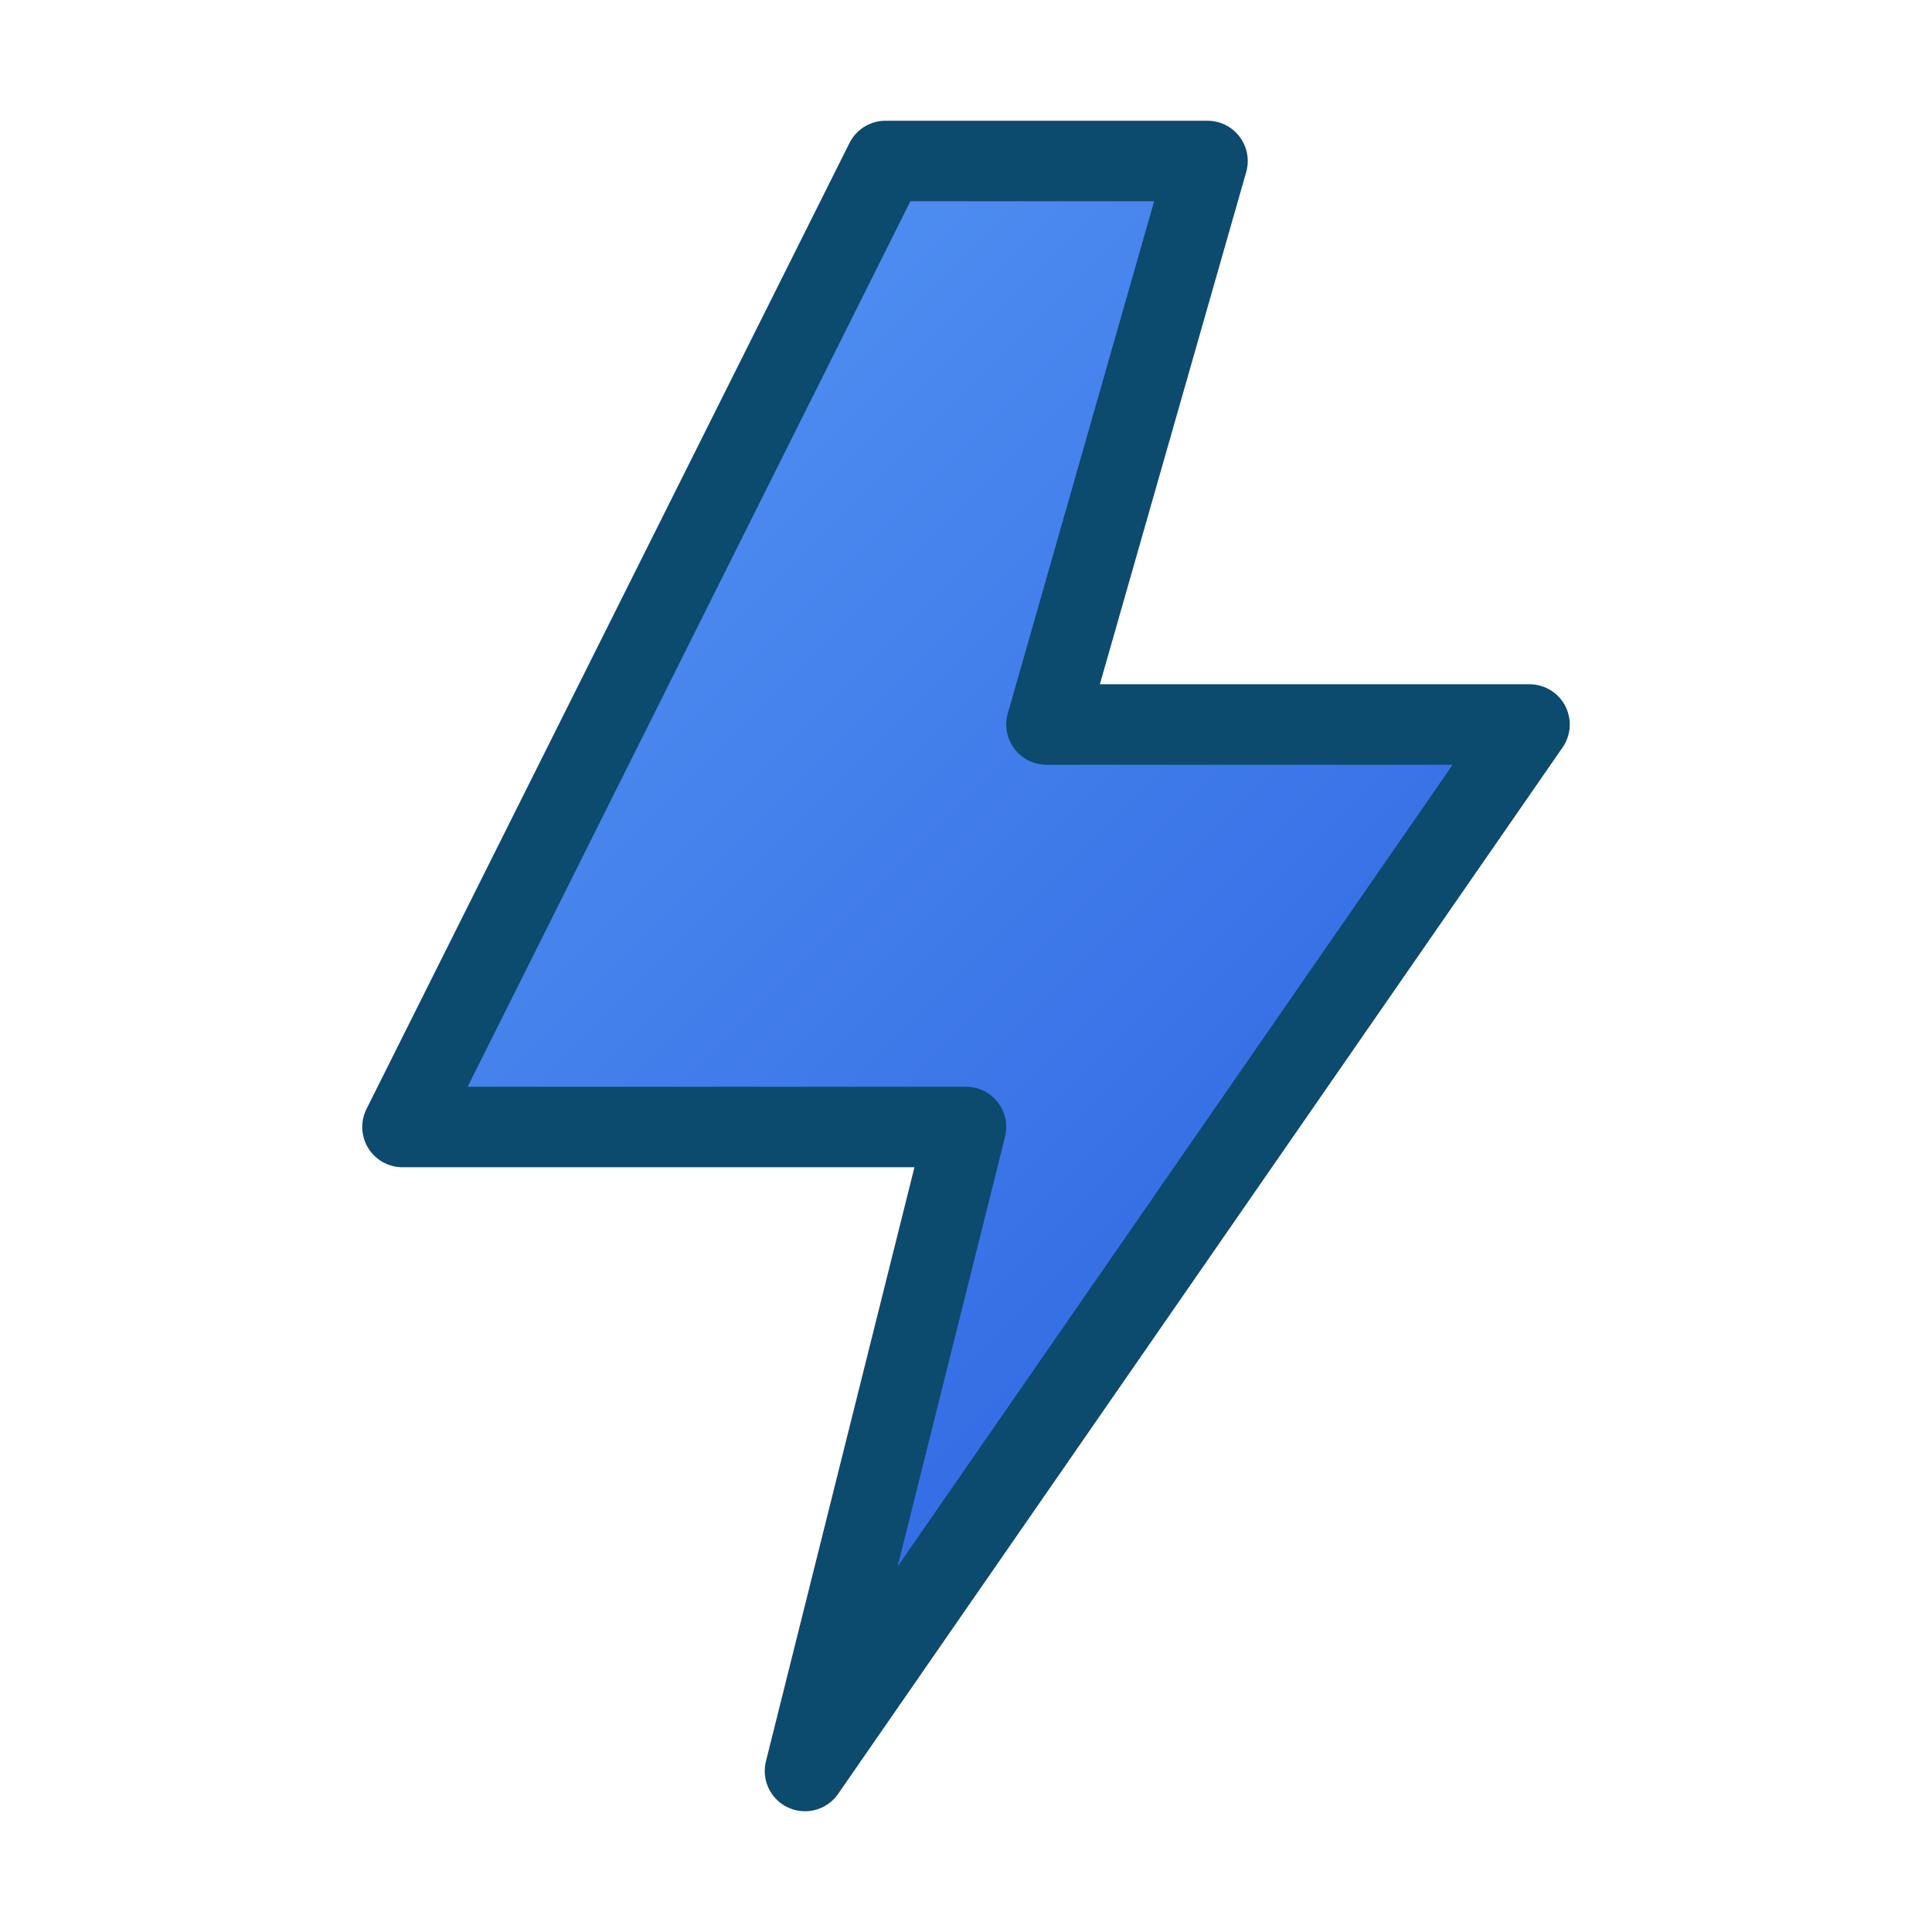 <svg width="48" height="48" viewBox="0 0 48 48" fill="none" xmlns="http://www.w3.org/2000/svg">
  <defs>
    <linearGradient id="bolt-ice" x1="0" y1="0" x2="48" y2="48" gradientUnits="userSpaceOnUse">
      <stop stop-color="#60a5fa"/>
      <stop offset="1" stop-color="#1d4ed8"/>
    </linearGradient>
  </defs>
  <path d="M22 4L10 28H24L20 44L38 18H26L30 4H22Z" fill="url(#bolt-ice)" stroke="#0c4a6e" stroke-width="2" stroke-linejoin="round"/>
</svg> 